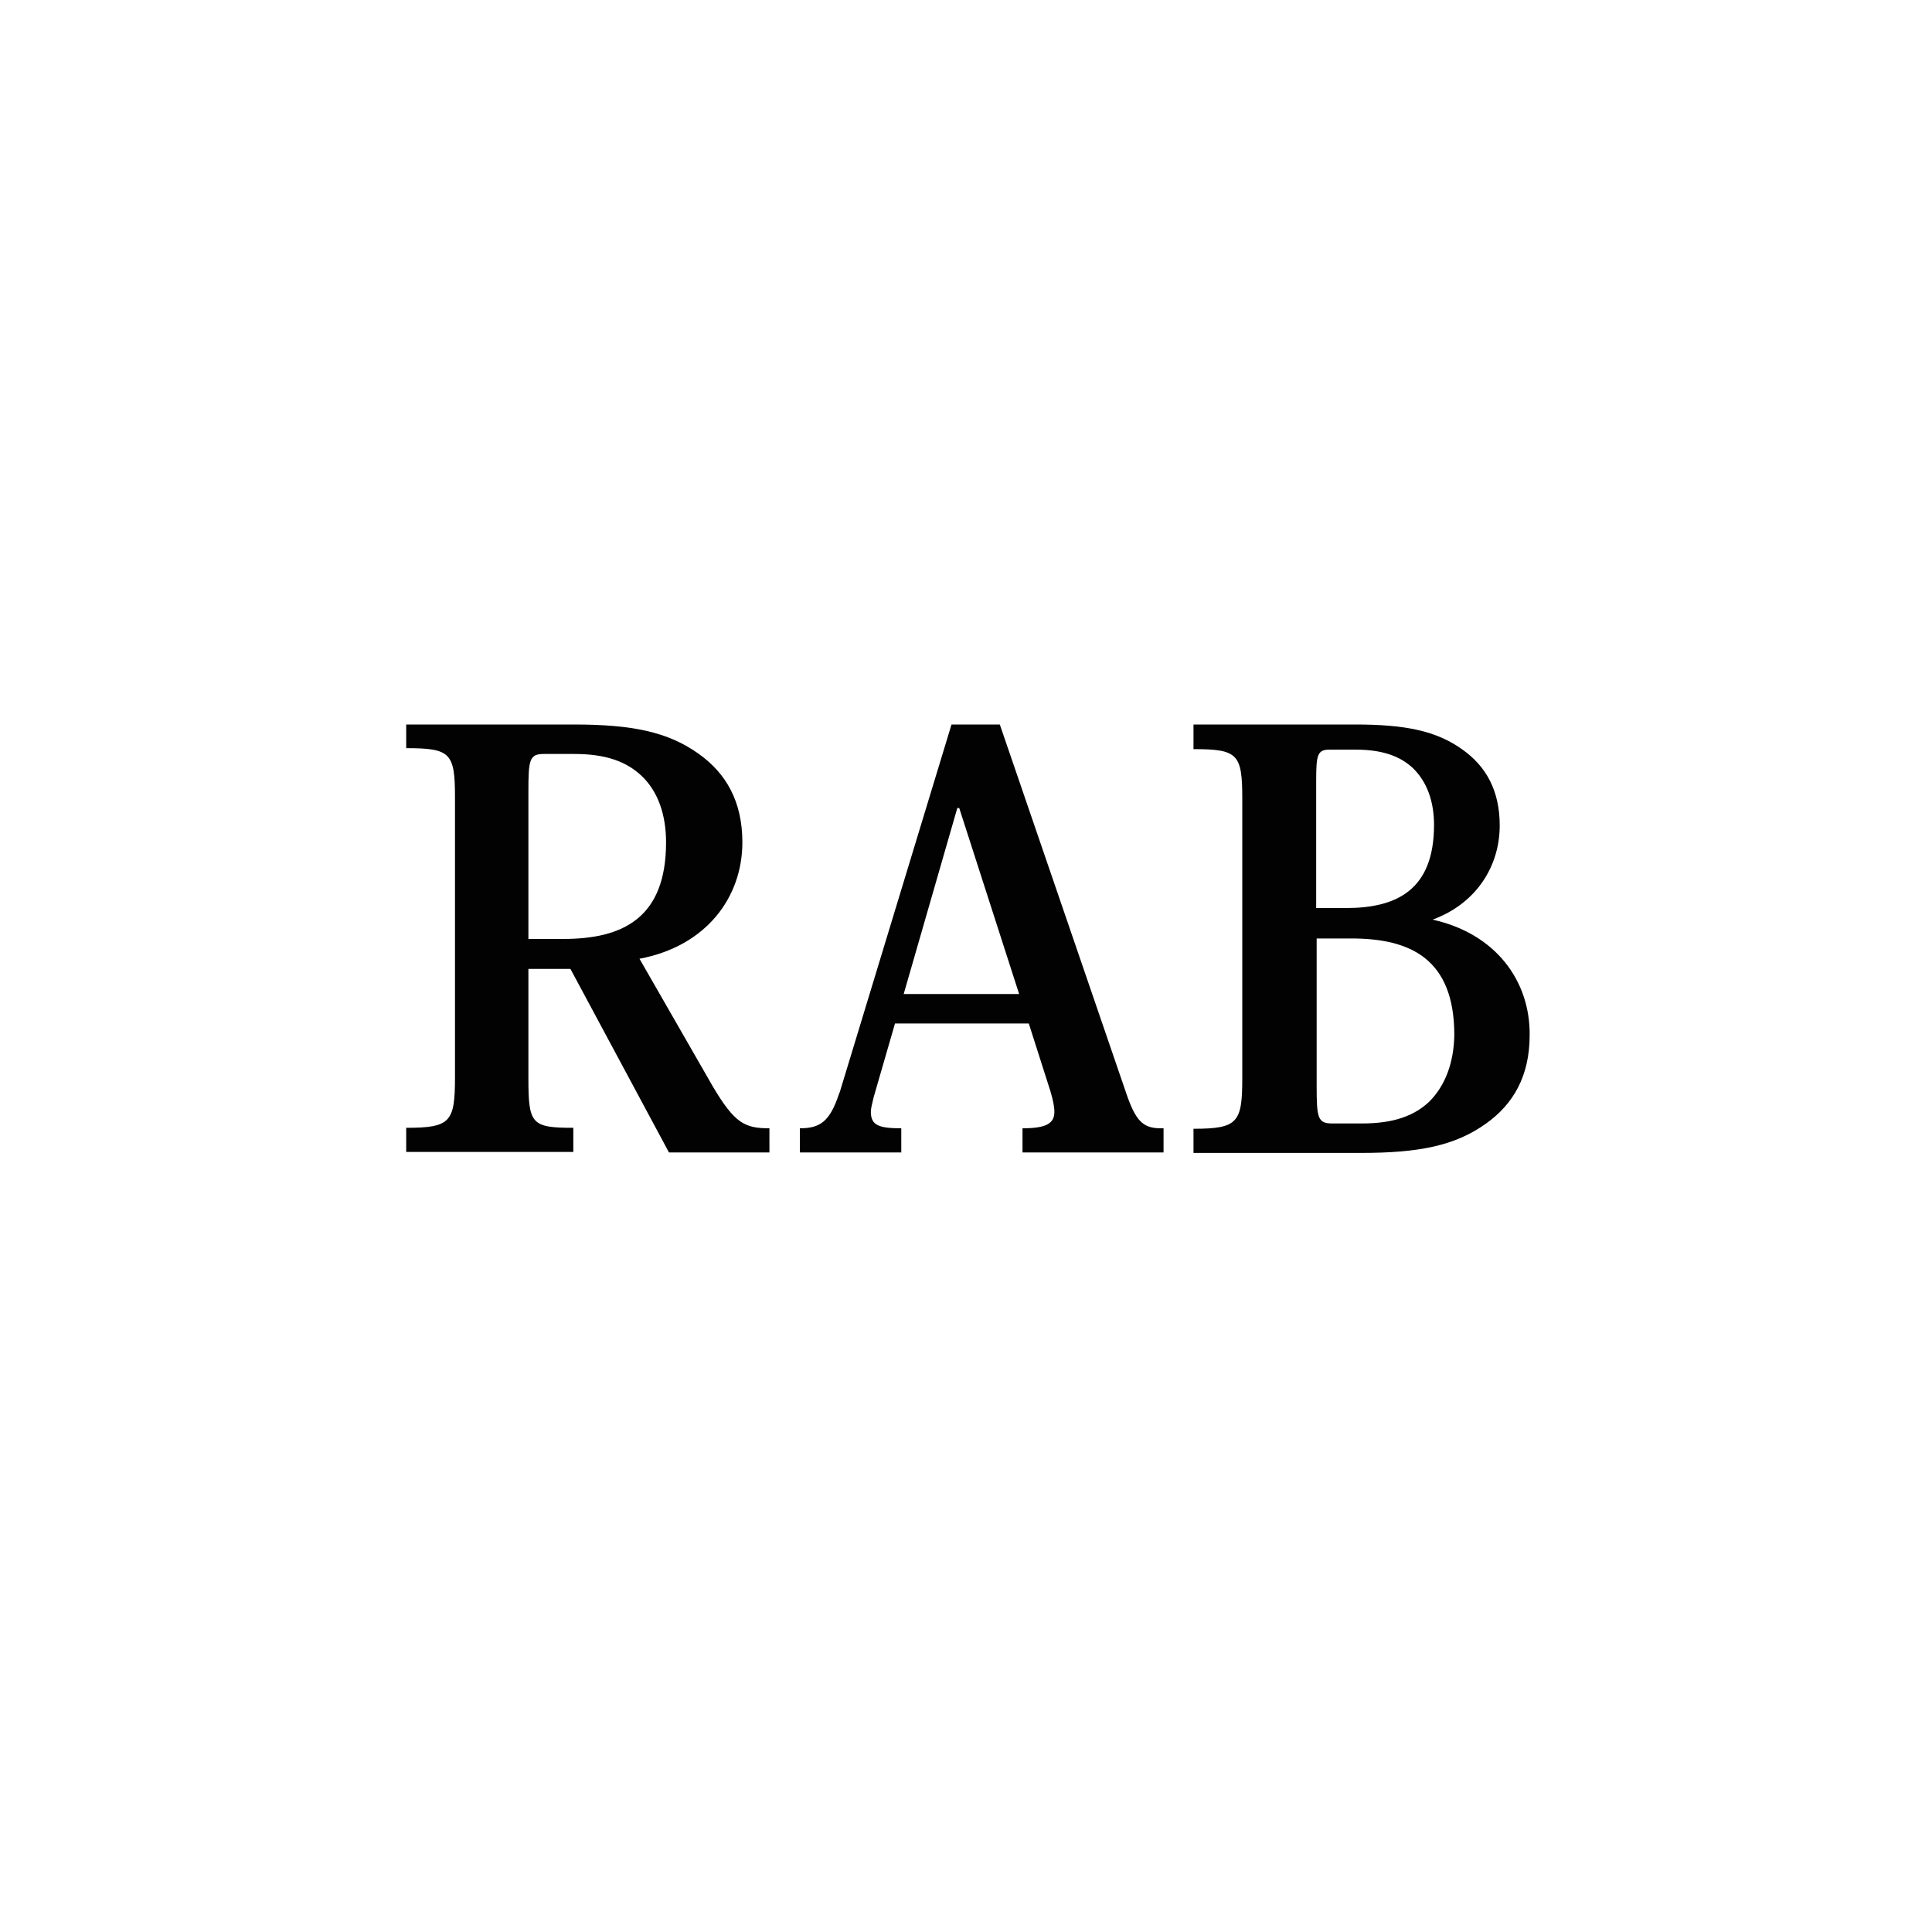 <?xml version="1.0" encoding="utf-8"?>
<!-- Generator: Adobe Illustrator 27.8.0, SVG Export Plug-In . SVG Version: 6.00 Build 0)  -->
<svg version="1.1" id="Livello_1" xmlns="http://www.w3.org/2000/svg" xmlns:xlink="http://www.w3.org/1999/xlink" x="0px" y="0px"
	 viewBox="0 0 400 400" style="enable-background:new 0 0 400 400;" xml:space="preserve">
<style type="text/css">
	.st0{fill:#020203;}
</style>
<g>
	<path class="st0" d="M112.6,156.1c-3,0-3.2,1.2-3.2,7.8v30.5h7.2c12.2,0,21.3-4.2,21.3-20c0-5.6-1.6-10.5-5.1-13.8
		c-3.1-2.9-7.3-4.5-13.9-4.5H112.6z M118.8,150c12,0,19.5,1.5,25.9,6.1c5.6,4,9,9.8,9,18.3c0,11.4-7.5,21.5-21.3,24.1l15.1,26.3
		c4.6,7.8,6.7,8.8,11.8,8.8v5h-20.8l-20.4-38h-8.7v22.6c0,9.5,0.6,10.3,9.3,10.3v5H84.1v-5c9.2,0,10.1-1.2,10.1-10.5v-57.9
		c0-9.2-0.9-10.2-10.1-10.2V150H118.8z"/>
	<path class="st0" d="M187.1,205.8l11.1-38.5h0.4l12.4,38.5H187.1z M233.4,227L207,150h-10l-23.1,76c0,0,0,0,0.1,0h-0.1l-0.2,0.5
		c-1.9,5.7-3.9,7.1-8.1,7.1v5h21v-5c-4.6,0-6.3-0.6-6.3-3.4c0-0.8,0.3-1.8,0.6-3.1l4.4-15.2H213l4.5,14.1c0.5,1.7,0.8,3.1,0.8,4.2
		c0,2.4-1.7,3.4-6.6,3.4v5h29.2v-5C237,233.7,235.4,232.6,233.4,227"/>
	<path class="st0" d="M295.9,228.1c-3.1,2.9-7.3,4.5-13.9,4.5h-6.2c-3,0-3.2-1.2-3.2-7.8v-30.5h7.2c12.2,0,21.3,4.2,21.3,20
		C301,219.9,299.3,224.7,295.9,228.1 M272.5,161.9c0-5.6,0.2-6.7,2.8-6.7h5.3c5.7,0,9.3,1.4,11.9,3.8c3,2.9,4.4,7,4.4,11.8
		c0,13.5-7.8,17.2-18.2,17.2h-6.2V161.9z M296.6,190.4c9-3.3,13.9-11,13.9-19.5c0-7.3-2.9-12.3-7.7-15.7c-5.4-3.9-11.9-5.2-22.2-5.2
		h-14.5h-3.4h-15.6v5.1c9.2,0,10.1,1,10.1,10.3v57.8c0,9.2-0.9,10.5-10.1,10.5v5h18.4h16.3c12,0,19.5-1.5,25.9-6.1
		c5.6-4,9-9.8,9-18.3C316.8,203.1,309.7,193.3,296.6,190.4"/>
</g>
</svg>
